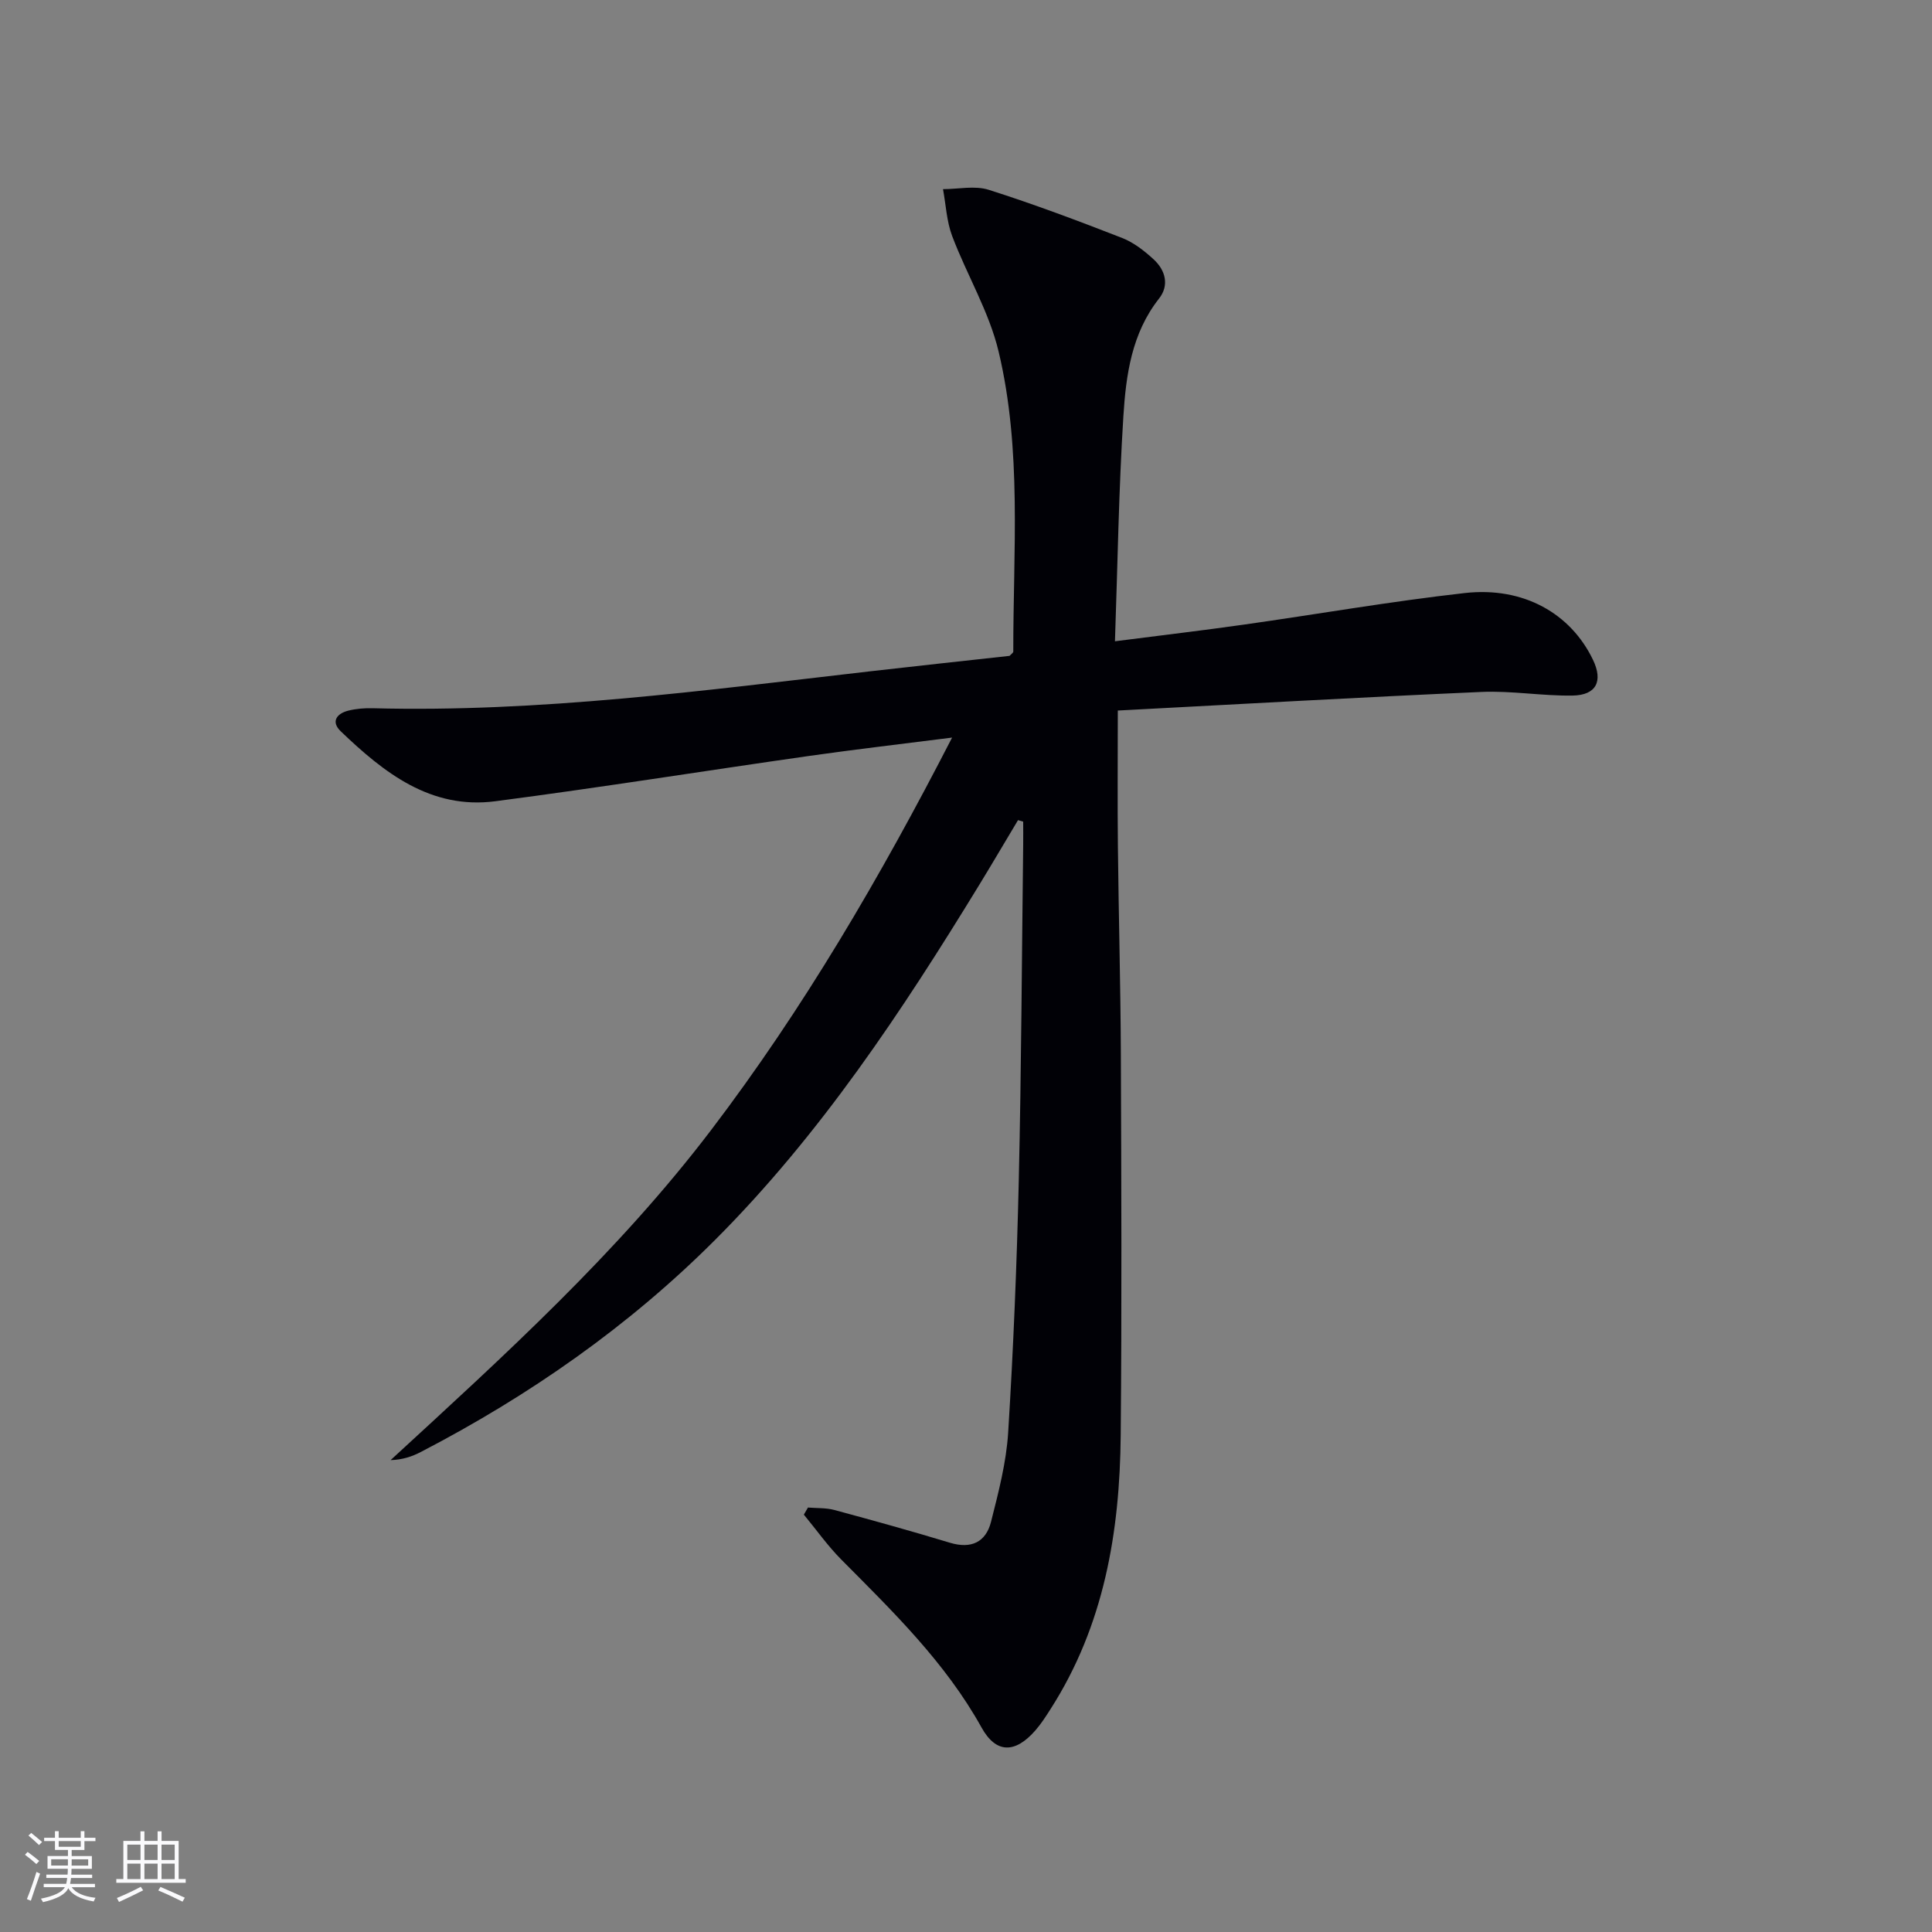 <svg enable-background="new 0 0 400 400" viewBox="0 0 400 400" xmlns="http://www.w3.org/2000/svg"><rect x="0" y="0" width="400" height="400" fill="#808080" stroke="none"/><path d="m210.77 169.8c-2.68 4.47-5.31 8.96-8.03 13.41-16 26.16-32.89 51.69-54.7 73.51-17.9 17.91-38.46 32.24-60.9 43.89-1.83.95-3.8 1.62-6.27 1.69 23.45-21.57 46.97-42.87 66.3-68.26 19.18-25.2 35.06-52.38 49.95-81.33-10.49 1.34-20.03 2.43-29.54 3.79-21.68 3.09-43.32 6.56-65.03 9.39-13.38 1.74-23.06-5.91-32-14.48-2.09-2-.84-3.69 1.6-4.29 1.6-.39 3.31-.53 4.96-.49 34.54.91 68.67-3.68 102.85-7.62 9.73-1.12 19.47-2.16 29.06-3.22.36-.39.77-.64.77-.88-.03-20.77 1.83-41.71-3.04-62.13-1.97-8.26-6.57-15.86-9.61-23.9-1.15-3.04-1.3-6.47-1.9-9.72 3.17 0 6.59-.78 9.47.14 9.32 2.96 18.48 6.41 27.6 9.96 2.4.94 4.62 2.67 6.54 4.44 2.45 2.25 3.28 5.37 1.12 8.11-5.69 7.22-6.85 15.85-7.39 24.42-.96 15.23-1.18 30.5-1.74 46.54 9.64-1.24 18.15-2.24 26.62-3.44 15.28-2.16 30.5-4.83 45.83-6.55 12.16-1.36 21.94 4.26 26.53 13.85 2.1 4.39.7 7.29-4.22 7.38-6.3.1-12.62-1.03-18.9-.75-24.87 1.09-49.73 2.51-75.27 3.85 0 10.3-.08 19.24.02 28.18.15 14.31.55 28.62.61 42.92.1 26.32.21 52.63-.03 78.95-.18 20.02-3.44 39.37-14.51 56.66-.98 1.54-1.98 3.1-3.18 4.47-4.18 4.77-8.12 4.79-11.12-.62-7.48-13.47-18.34-24-29.02-34.76-2.84-2.86-5.19-6.2-7.77-9.32.28-.49.57-.98.85-1.47 1.82.15 3.71.04 5.44.5 8.01 2.16 16.01 4.38 23.96 6.79 4.41 1.33 7.43-.13 8.5-4.33 1.54-6.08 3.16-12.27 3.55-18.49 1.08-17.42 1.8-34.87 2.2-52.32.53-23.13.63-46.28.91-69.41.02-1.58 0-3.16 0-4.75-.37-.11-.72-.21-1.07-.31z" fill="#010106"/><g fill="#fafafc"><path d="m5.17 384 .55-.58c.85.61 1.65 1.24 2.4 1.87l-.59.64c-.83-.73-1.62-1.38-2.36-1.93m1.22 9.53-.82-.34c.71-1.76 1.37-3.64 1.98-5.63.24.13.5.25.76.36-.6 1.67-1.24 3.54-1.92 5.61m-.5-13.5.57-.54c.56.44 1.31 1.06 2.26 1.87l-.64.64c-.68-.66-1.41-1.32-2.19-1.97m3.25.46h2.24v-1.36h.77v1.36h4.57v-1.36h.76v1.36h2.28v.69h-2.28v1.84h-2.64v1.26h4.18v2.64h-4.21c0 .45-.02.86-.05 1.21h4.32v.69h-4.38c-.04.34-.1.75-.19 1.22h5.15v.69h-4.82c.87 1.19 2.51 1.92 4.93 2.19-.17.32-.3.57-.37.76-2.77-.49-4.52-1.41-5.26-2.76-.56 1.26-2.3 2.23-5.24 2.9-.12-.24-.26-.48-.43-.72 2.73-.55 4.38-1.34 4.96-2.38h-4.38v-.69h4.65c.1-.38.17-.79.21-1.22h-4.32v-.69h4.4c.03-.34.05-.75.05-1.21h-4.2v-2.64h4.23v-1.26h-2.69v-1.84h-2.24zm1.46 4.46v1.29h3.45c.01-.4.02-.57.01-.53v-.32-.45h-3.46zm1.55-2.59h4.57v-1.19h-4.57zm6.11 2.59h-3.42v.77c-.01.19-.01.37-.02.53h3.44z"/><path d="m32.63 379.16h.82v1.98h3.54v7.89h1.46v.78h-14.37v-.78h1.46v-7.89h3.54v-1.98h.82v1.98h2.73zm-3.49 11.48.5.73c-1.61.82-3.28 1.63-5 2.41-.13-.27-.28-.55-.44-.82 1.75-.72 3.4-1.49 4.94-2.32m-2.78-5.55h2.73v-3.18h-2.73zm0 3.95h2.73v-3.2h-2.73zm3.54-3.95h2.73v-3.18h-2.73zm0 3.95h2.73v-3.2h-2.73zm7.89 4.68c-1.84-.92-3.51-1.7-5.02-2.32l.45-.73c1.89.8 3.57 1.55 5.04 2.23zm-1.62-11.81h-2.73v3.18h2.73zm-2.73 7.13h2.73v-3.2h-2.73z"/></g></svg>